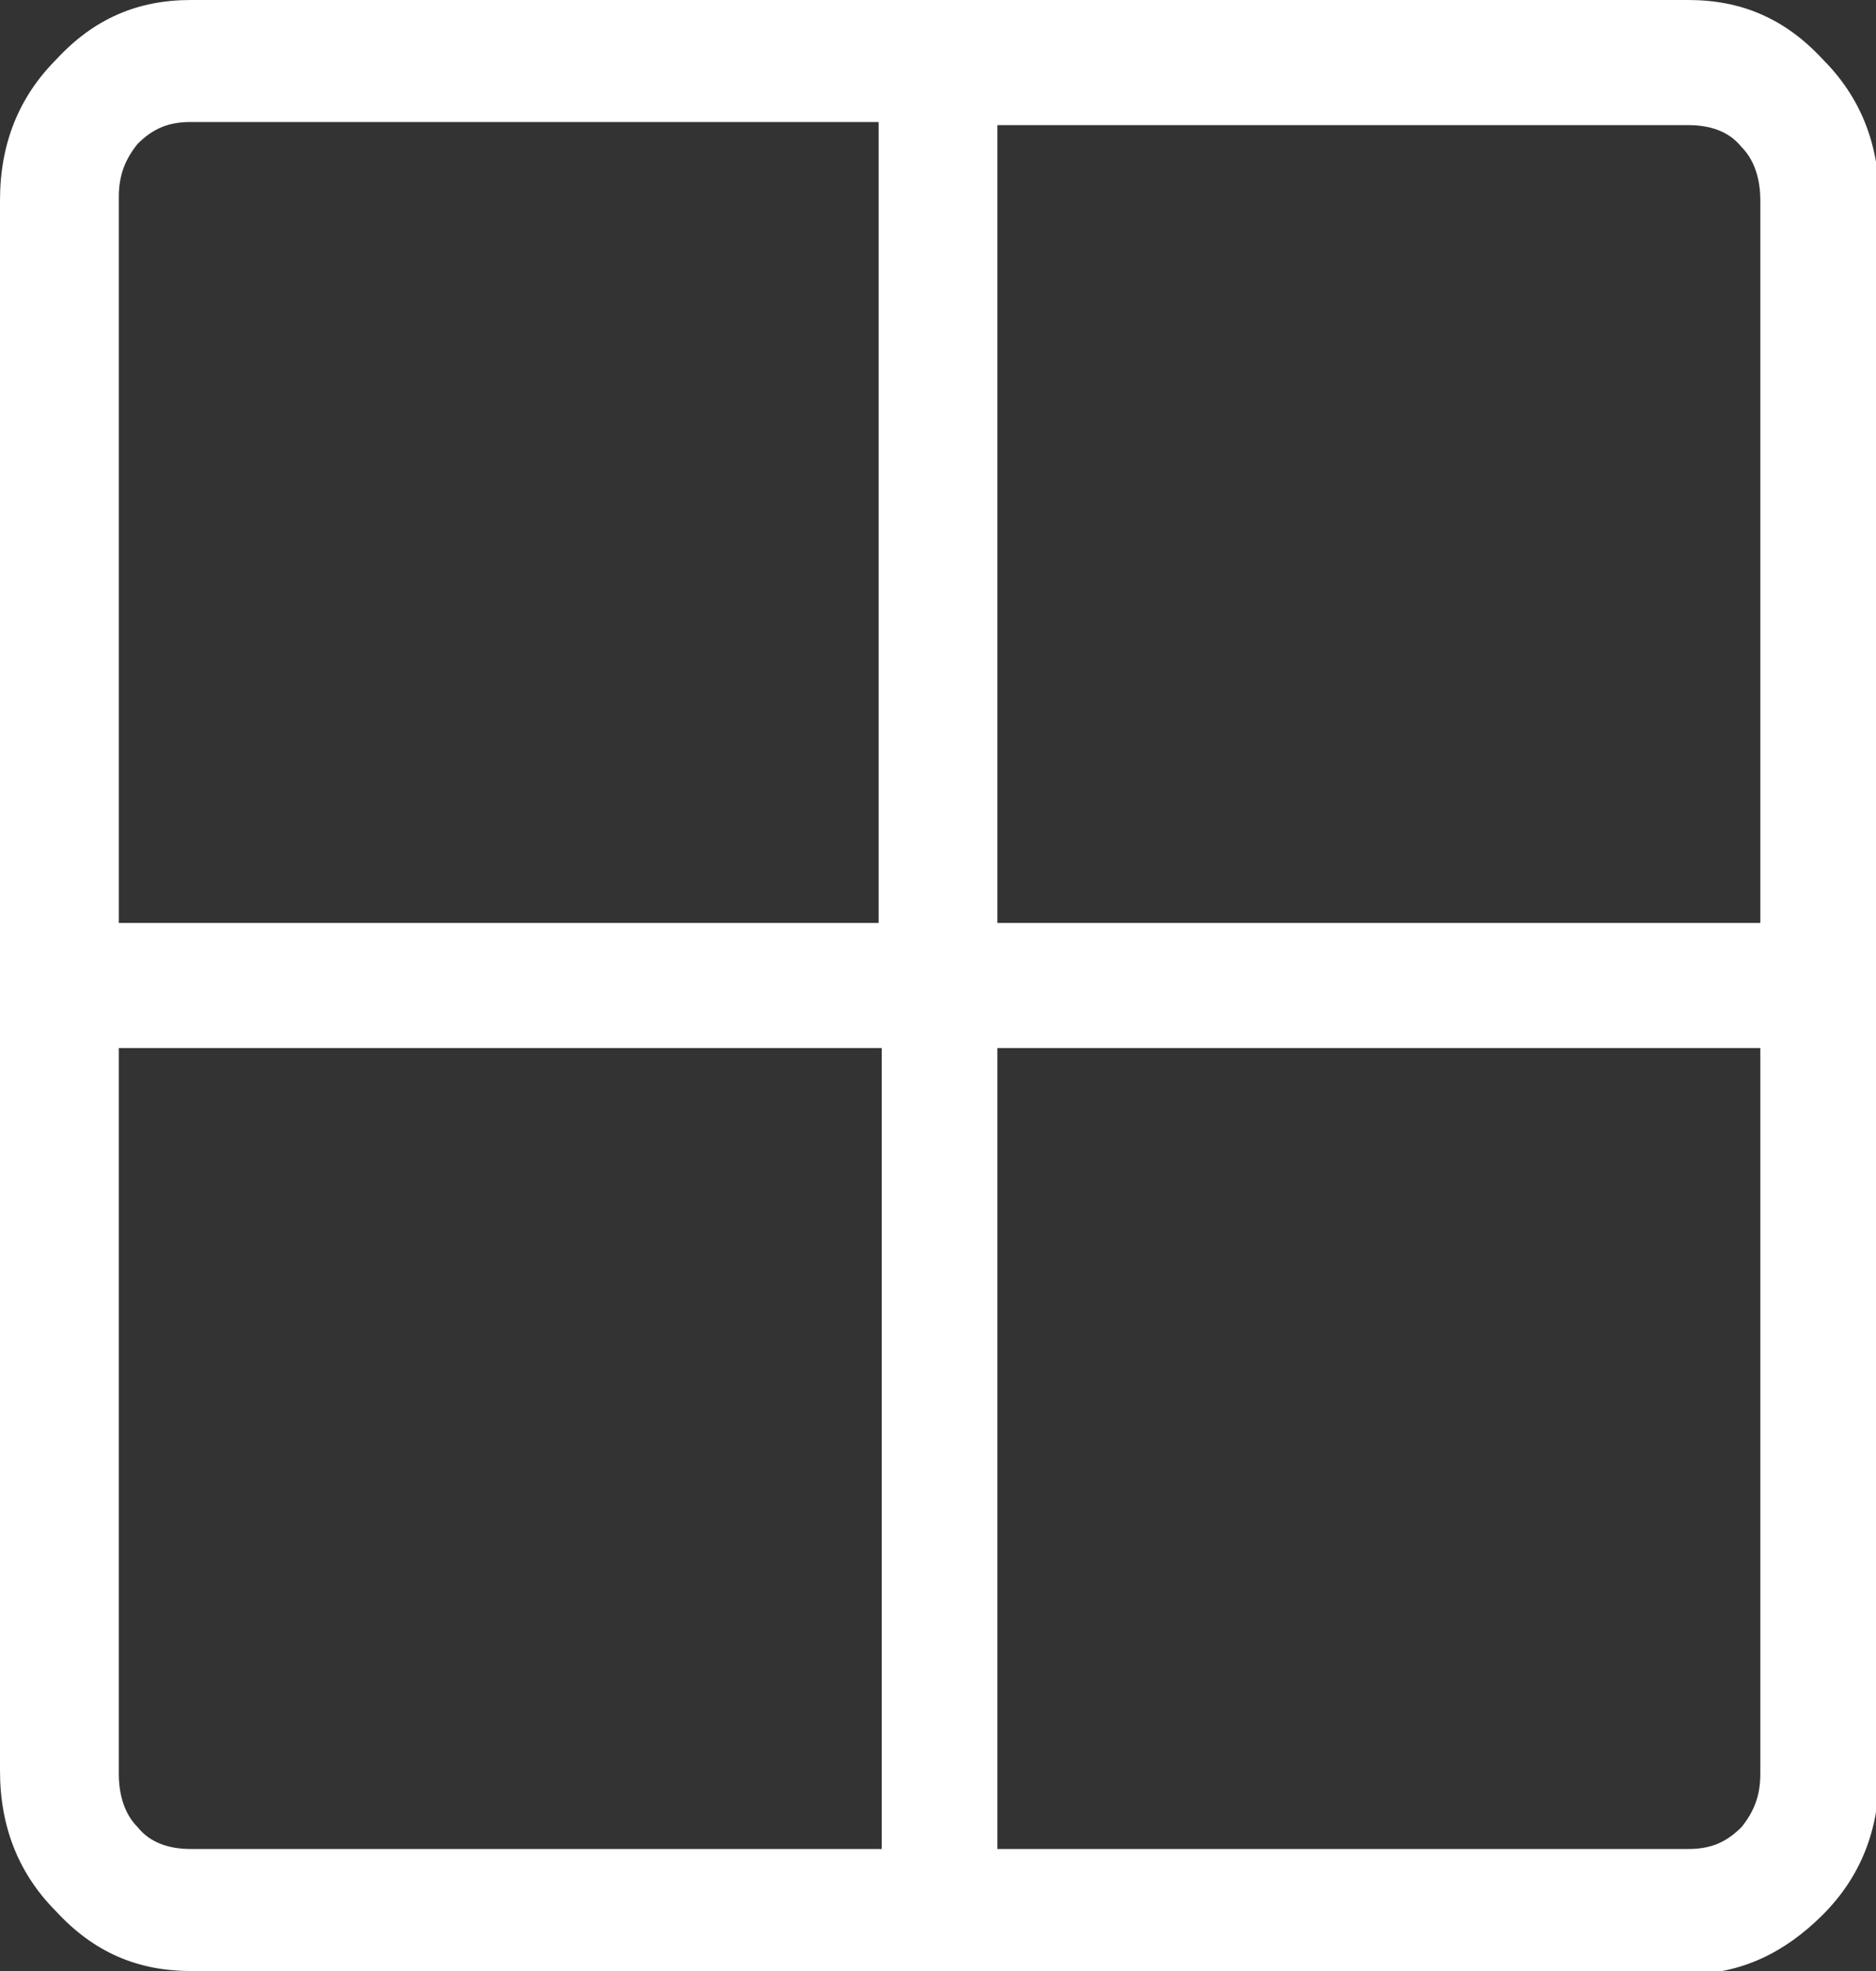 <?xml version="1.0" encoding="UTF-8"?>
<svg id="Layer_1" xmlns="http://www.w3.org/2000/svg" version="1.1" viewBox="0 0 60 63">
  <rect x="0" y="0" width="60" height="63" fill="#333333" stroke="none"/>
  <!-- Generator: Adobe Illustrator 29.1.0, SVG Export Plug-In . SVG Version: 2.1.0 Build 142)  -->
  <defs>
    <style>
      .st0 {
        fill: #fff;
      }
    </style>
  </defs>
  <path class="st0" d="M6.1,63c-1.7,0-3.1-.6-4.3-1.9-1.2-1.2-1.8-2.7-1.8-4.5V6.4c0-1.8.6-3.3,1.8-4.5C3,.6,4.4,0,6.1,0h47.9c1.7,0,3.1.6,4.3,1.9,1.2,1.2,1.8,2.7,1.8,4.5v50.3c0,1.8-.6,3.3-1.8,4.5-1.2,1.2-2.6,1.9-4.3,1.9H6.1ZM31.9,33.5v25.6h22.1c.7,0,1.2-.2,1.7-.7.4-.5.6-1,.6-1.7v-23.2h-24.4ZM31.9,29.5h24.4V6.4c0-.7-.2-1.3-.6-1.7-.4-.5-1-.7-1.7-.7h-22.1v25.6ZM28.1,29.5V3.9H6.1c-.7,0-1.2.2-1.7.7-.4.5-.6,1-.6,1.7v23.2h24.4ZM28.1,33.5H3.8v23.2c0,.7.2,1.3.6,1.7.4.5,1,.7,1.7.7h22.1v-25.6Z"/>
</svg>